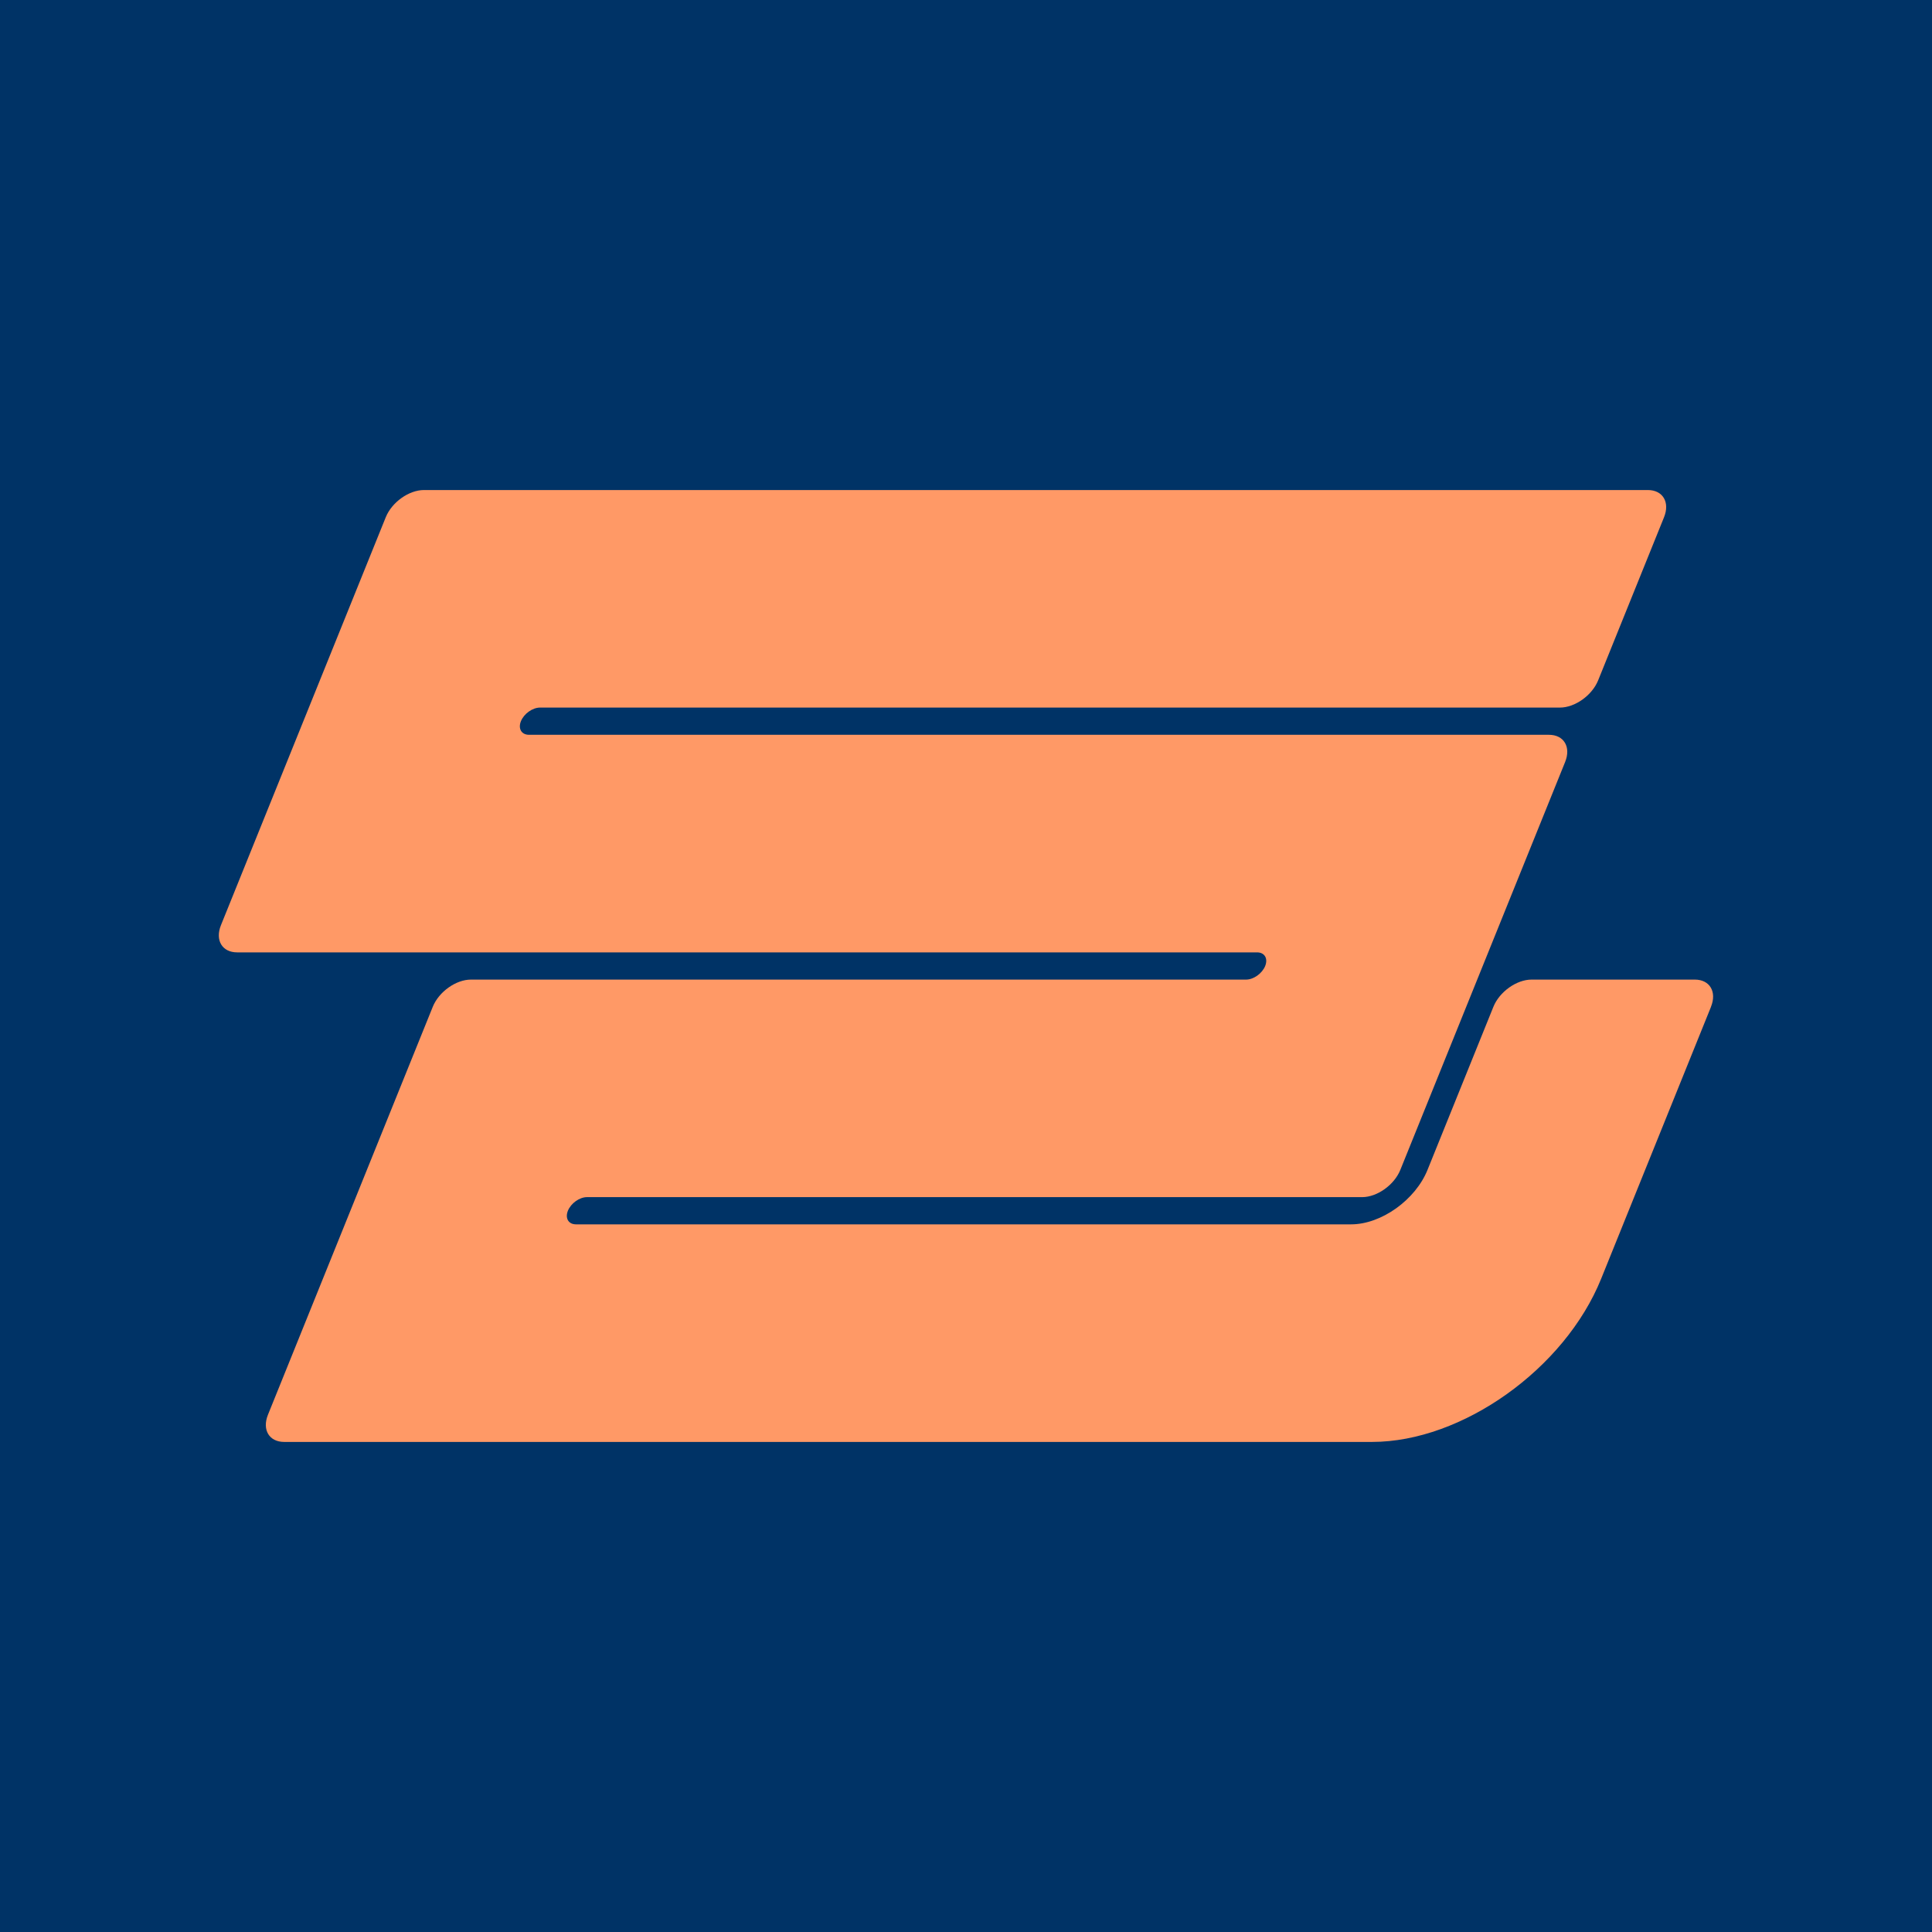 <?xml version="1.0" encoding="UTF-8"?>
<svg id="Layer_2" data-name="Layer 2" xmlns="http://www.w3.org/2000/svg" viewBox="0 0 562.17 562.17">
  <defs>
    <style>
      .cls-1 {
        fill: #f96;
      }

      .cls-1, .cls-2 {
        stroke-width: 0px;
      }

      .cls-2 {
        fill: #036;
      }
    </style>
  </defs>
  <g id="Layer_1-2" data-name="Layer 1">
    <rect class="cls-2" width="562.17" height="562.17"/>
    <path class="cls-1" d="m497.87,292.95l-31.97,79.14c-10.59,26.22-40.44,47.48-66.67,47.48H82.69c-4.37,0-6.48-3.54-4.72-7.91l47.96-118.71c1.77-4.37,6.74-7.91,11.11-7.91h225.54c2.19,0,4.67-1.77,5.56-3.96.88-2.19-.17-3.96-2.36-3.96H69.01c-4.37,0-6.48-3.54-4.72-7.91l47.96-118.71c1.77-4.37,6.74-7.91,11.11-7.91h356.12c4.37,0,6.48,3.54,4.72,7.91l-19.18,47.48c-1.77,4.37-6.74,7.91-11.11,7.91H157.14c-2.18,0-4.67,1.77-5.56,3.96-.88,2.19.17,3.96,2.36,3.96h296.76c4.37,0,6.48,3.54,4.72,7.91l-47.96,118.71c-1.77,4.37-6.74,7.91-11.11,7.91h-225.54c-2.18,0-4.67,1.77-5.56,3.96-.88,2.19.17,3.96,2.36,3.96h225.54c8.74,0,18.69-7.09,22.22-15.83l19.18-47.48c1.77-4.37,6.74-7.91,11.11-7.91h47.48c4.37,0,6.48,3.54,4.72,7.91Z"/>
  </g>
</svg>